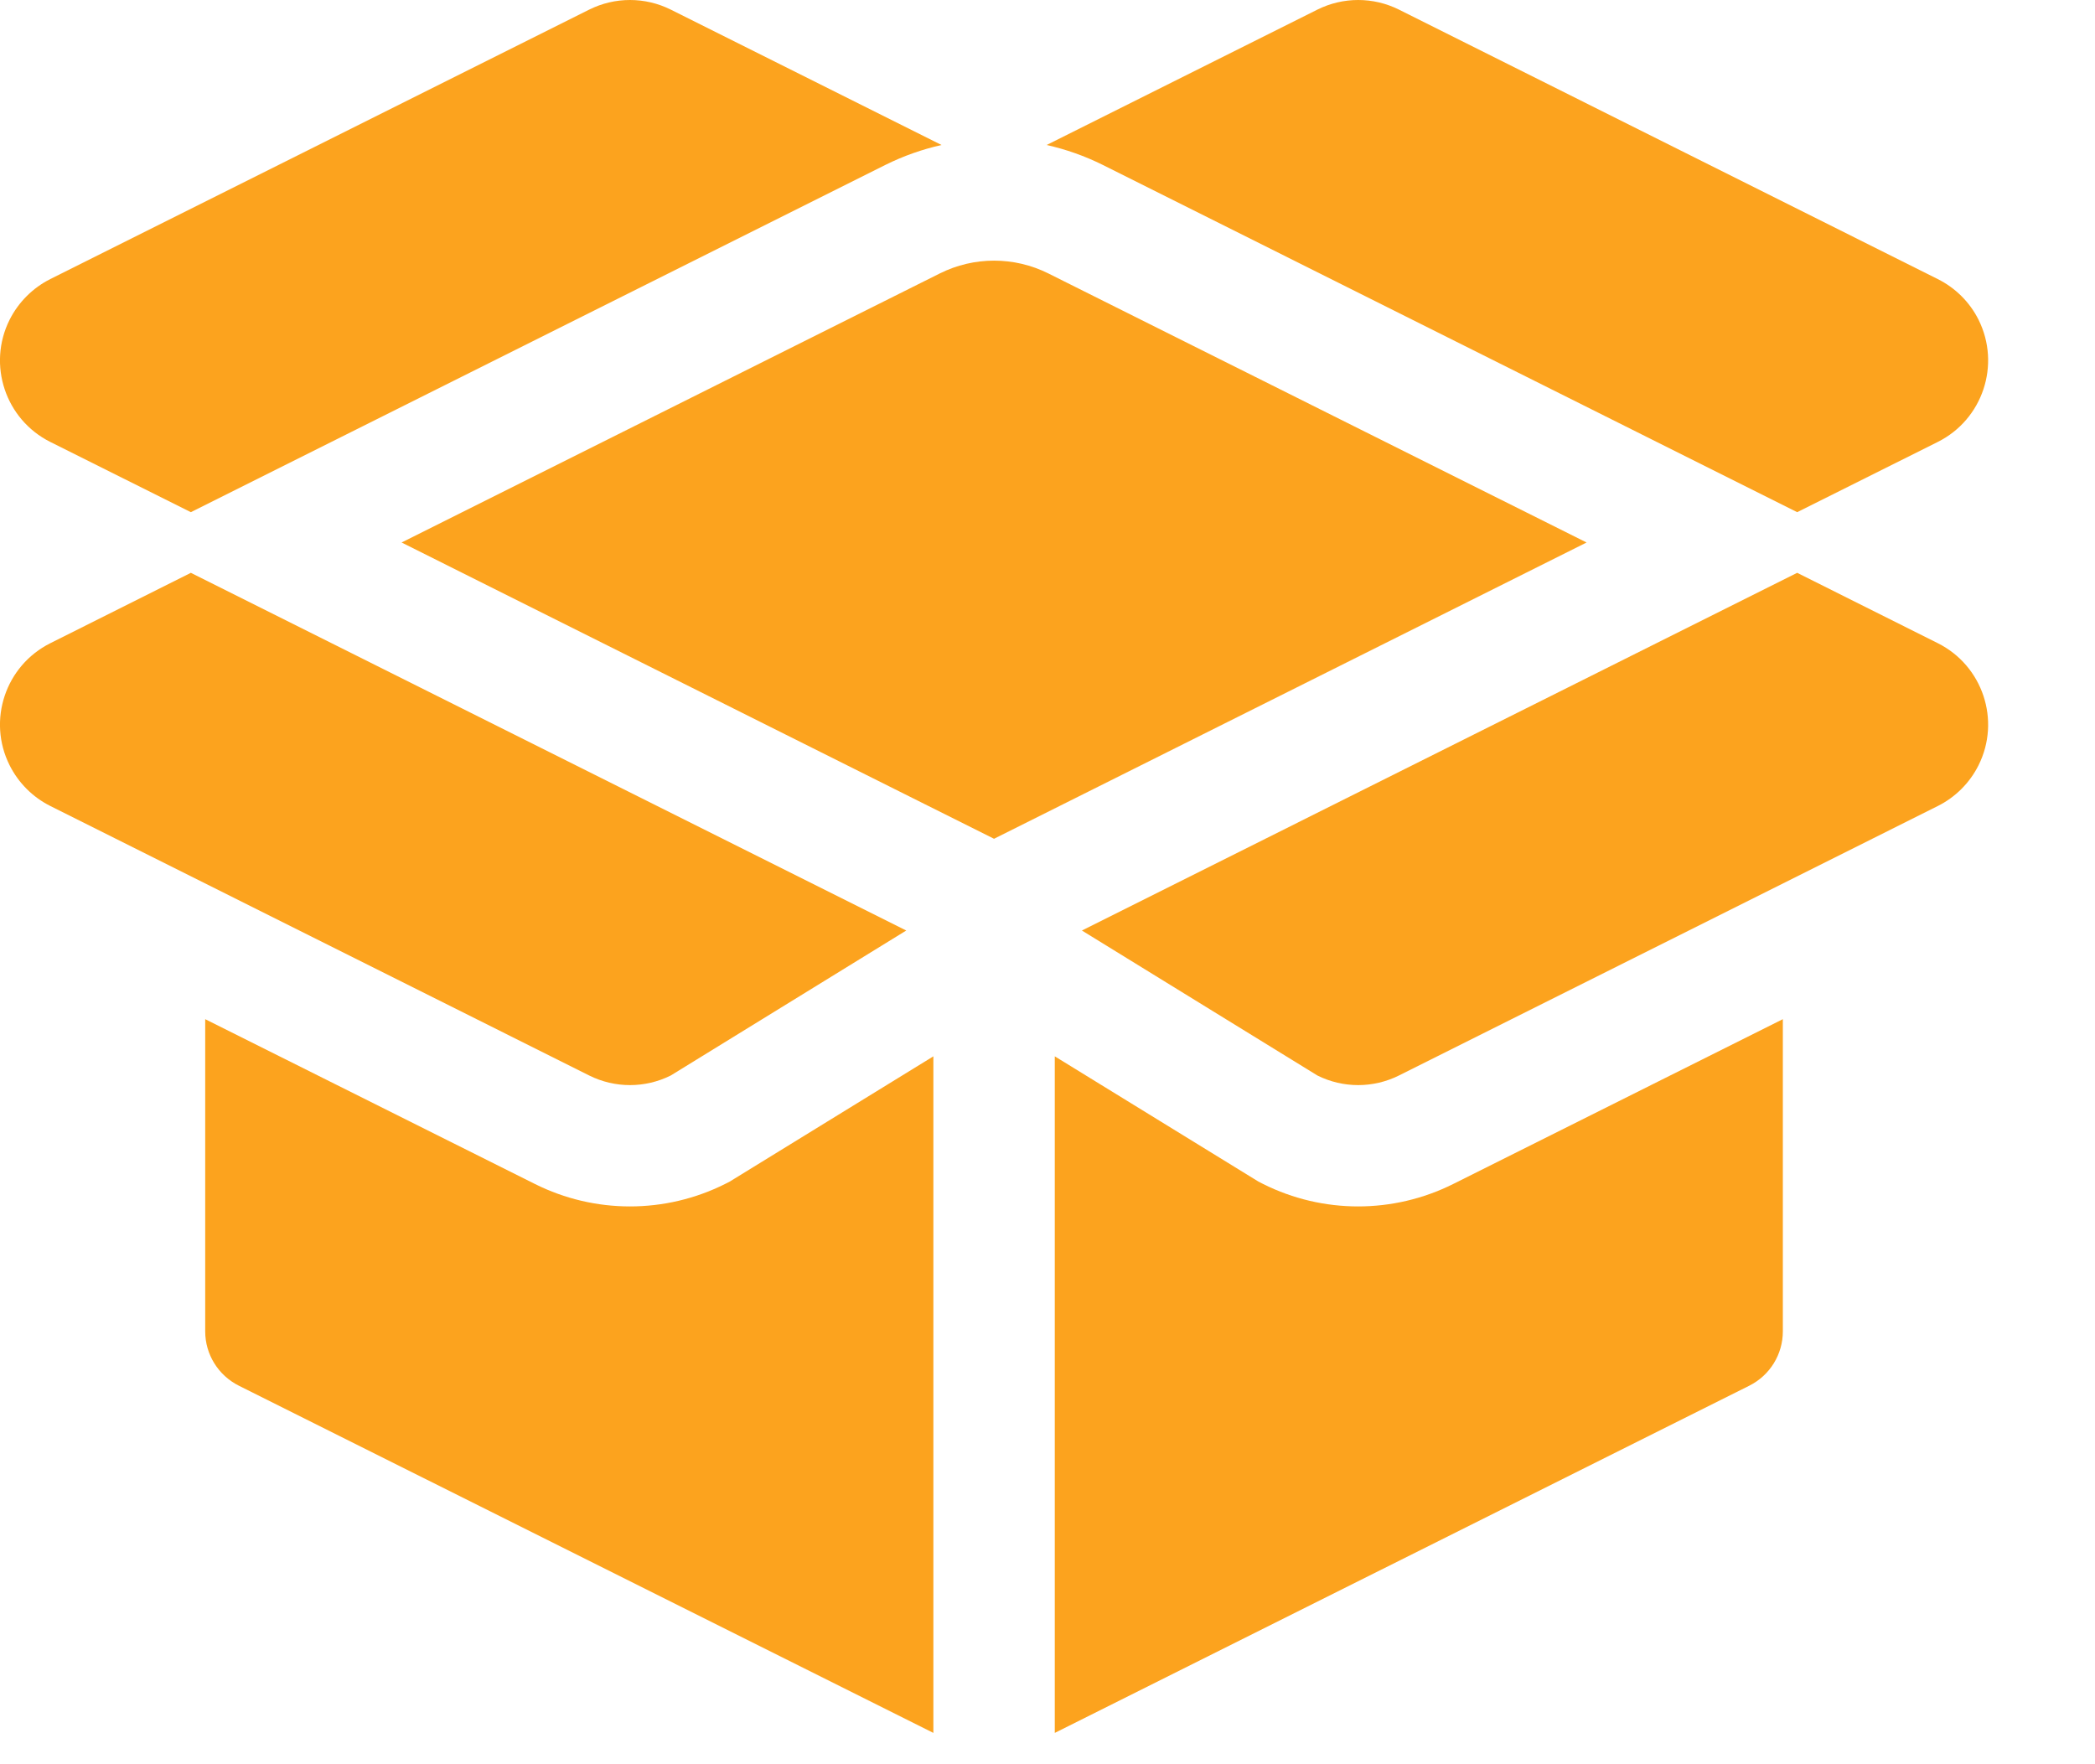 <svg width="19" height="16" viewBox="0 0 19 16" fill="none" xmlns="http://www.w3.org/2000/svg">
<g id="Group">
<g id="Page-1_3_">
<g id="indoors_filled_3_">
<path id="box_x2C_-unboxing_x2C_-storage_x2C_-package_x2C_-shipment" d="M8.465 15.716L2.166 12.567C1.979 12.473 1.861 12.283 1.861 12.074V9.243L4.852 10.738C5.394 11.009 6.033 11.009 6.575 10.738L6.618 10.716L8.465 9.58V15.716H8.465ZM9.566 15.716V9.58L11.413 10.716L11.456 10.738C11.998 11.009 12.636 11.009 13.179 10.738L16.169 9.243V12.074C16.169 12.283 16.052 12.473 15.865 12.567L9.566 15.716ZM1.731 4.645L0.456 4.008C0.049 3.804 -0.117 3.308 0.087 2.9C0.167 2.741 0.297 2.611 0.456 2.531L5.344 0.087C5.577 -0.029 5.85 -0.029 6.083 0.087L8.539 1.315C8.365 1.354 8.194 1.414 8.031 1.495L1.731 4.645ZM9.492 1.315L11.948 0.087C12.181 -0.029 12.454 -0.029 12.687 0.087L17.574 2.531C17.734 2.611 17.864 2.74 17.944 2.9C18.147 3.308 17.982 3.804 17.574 4.008L16.299 4.645L10 1.495C9.837 1.414 9.666 1.354 9.492 1.315V1.315ZM6.083 9.754C5.85 9.87 5.577 9.87 5.344 9.754L0.457 7.31C0.297 7.23 0.167 7.1 0.087 6.94C-0.117 6.533 0.049 6.037 0.457 5.833L1.731 5.195L8.219 8.439L6.083 9.754ZM17.574 5.833C17.982 6.037 18.147 6.533 17.944 6.94C17.864 7.1 17.734 7.23 17.574 7.31L12.687 9.754C12.454 9.87 12.181 9.87 11.948 9.754L9.812 8.439L16.299 5.195L17.574 5.833ZM14.389 4.92L9.015 7.607L3.642 4.92L8.523 2.48C8.833 2.325 9.198 2.325 9.508 2.48L14.389 4.92Z" fill="#FCA31E"/>
</g>
</g>
</g>
</svg>
